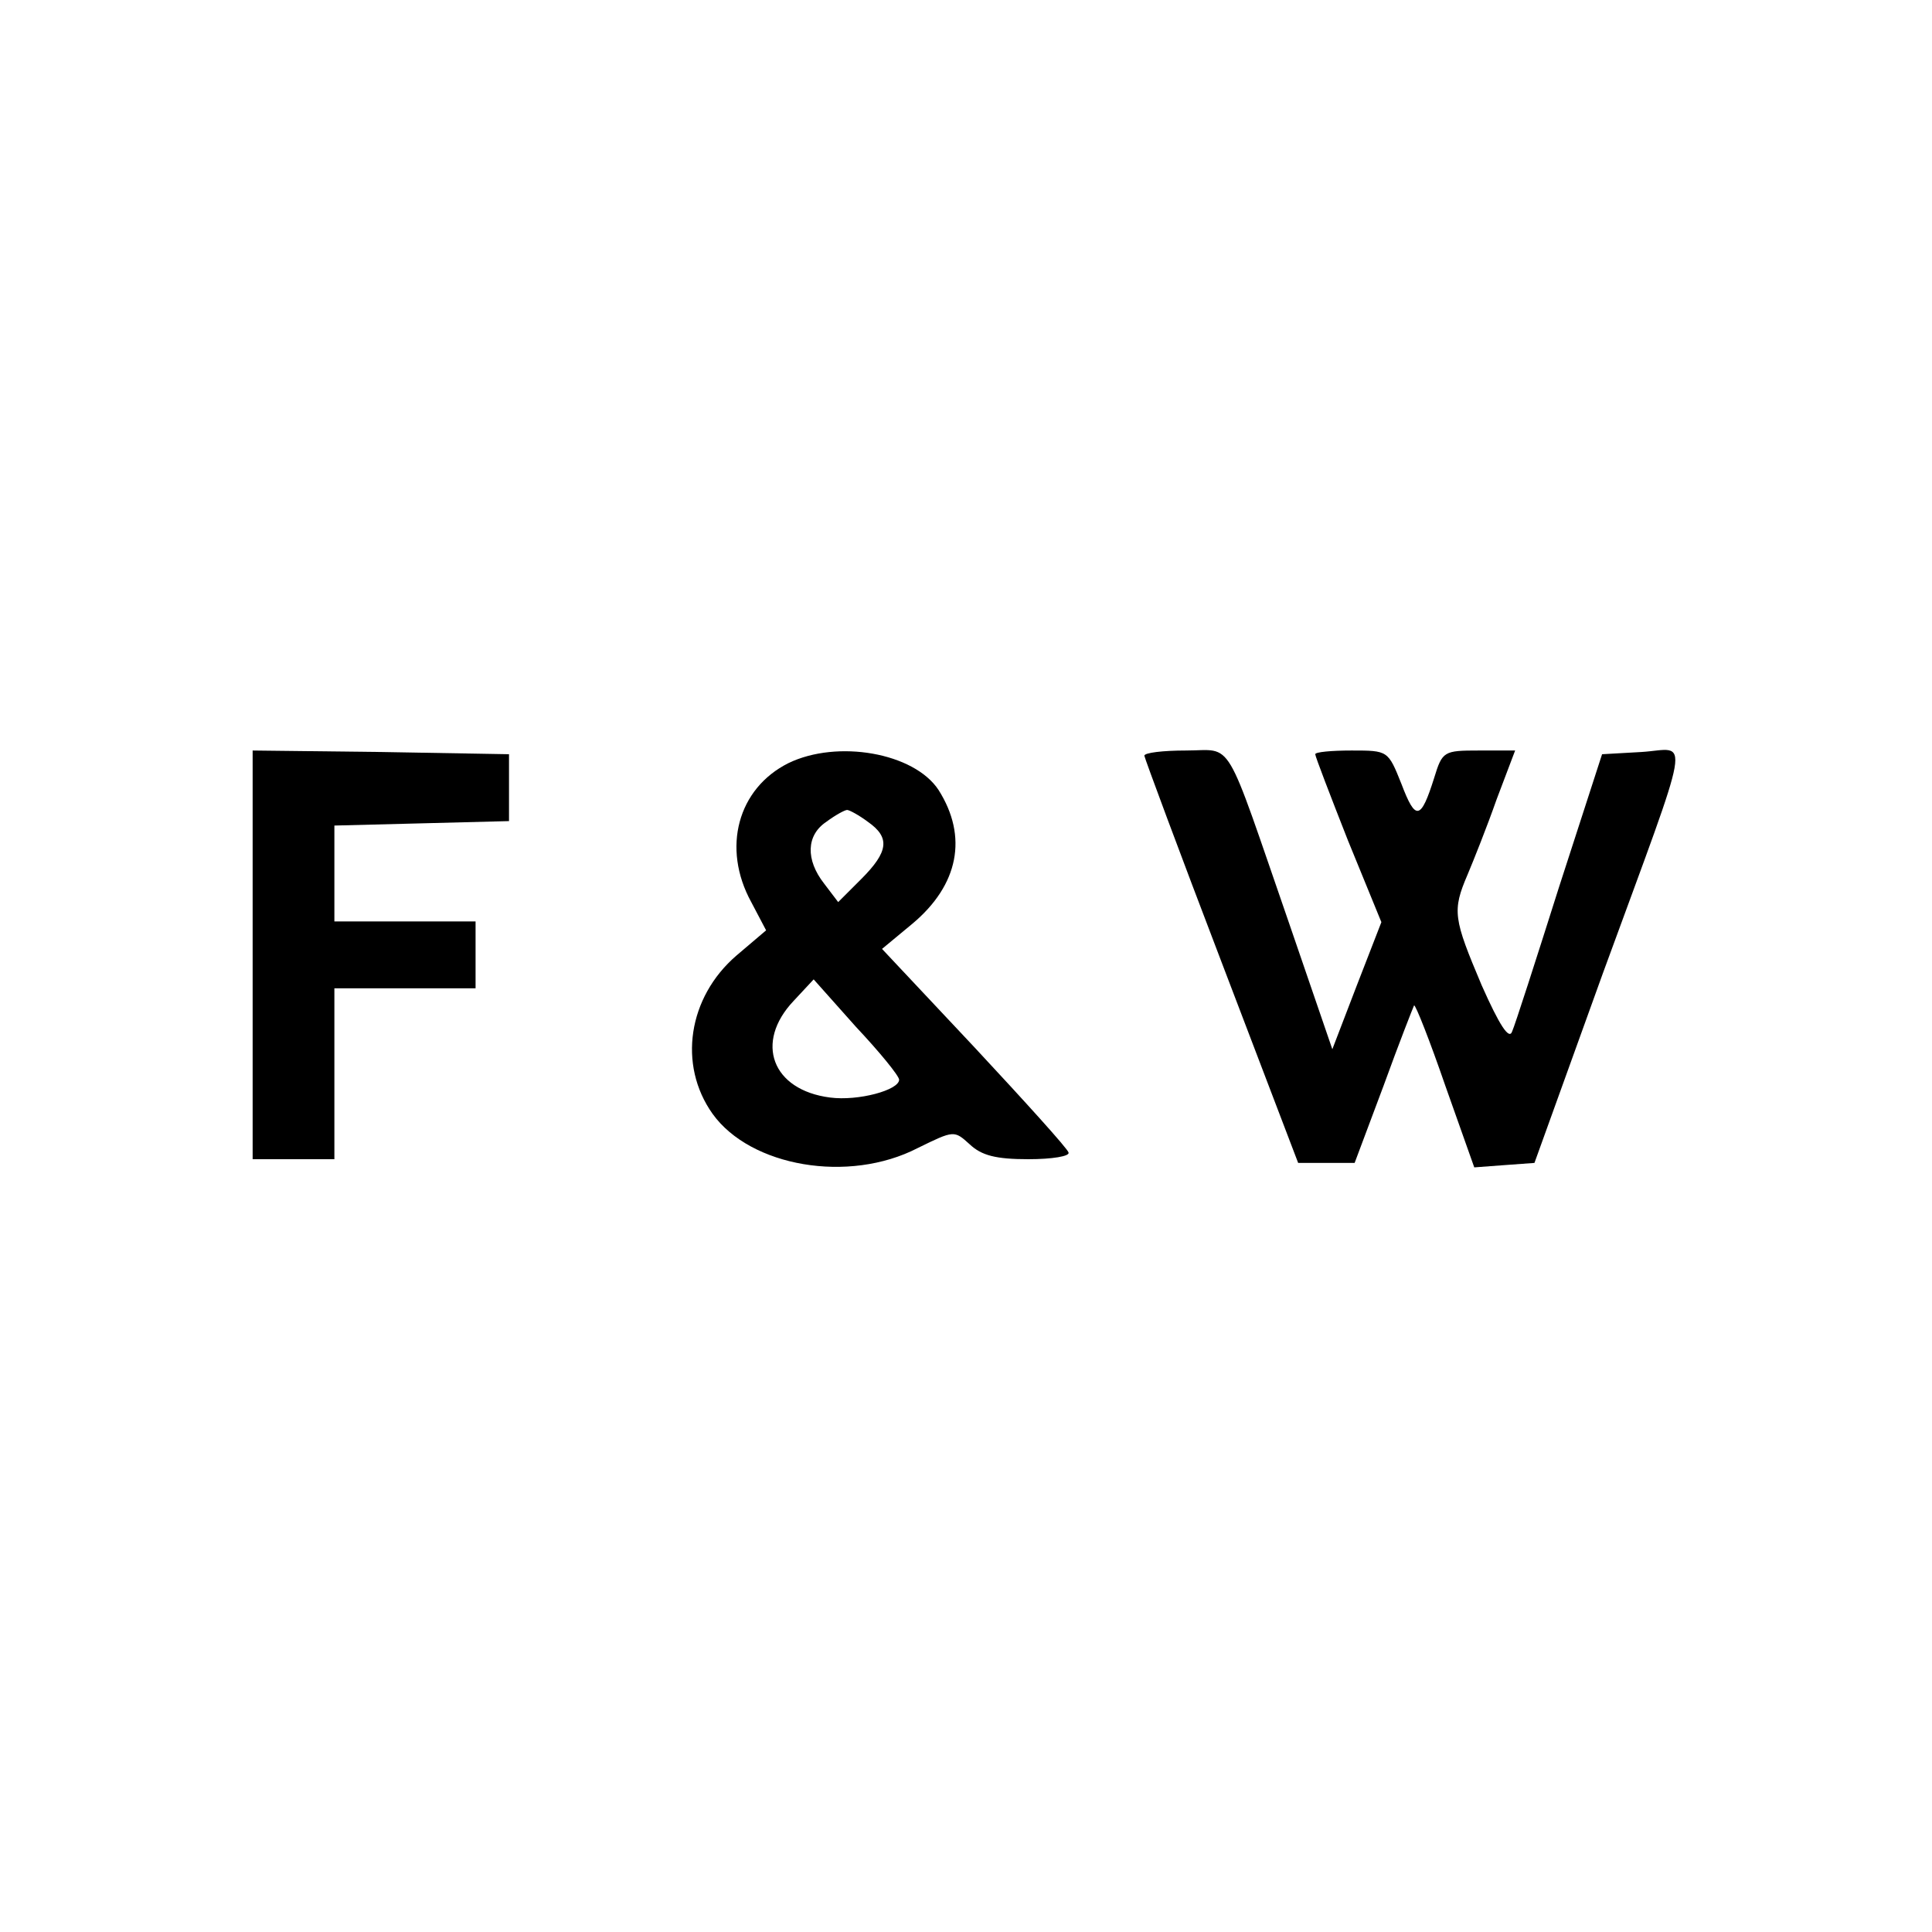 <?xml version="1.0" standalone="no"?>
<!DOCTYPE svg PUBLIC "-//W3C//DTD SVG 20010904//EN"
 "http://www.w3.org/TR/2001/REC-SVG-20010904/DTD/svg10.dtd">
<svg version="1.0" xmlns="http://www.w3.org/2000/svg"
 width="260pt" height="260pt" viewBox="0 0 260 260"
 preserveAspectRatio="xMidYMid meet">
<g transform="translate(0,260) scale(0.1,-0.1)"
fill="#000000" stroke="none">
<path d="M340 1315 l0 -275 55 0 55 0 0 115 0 115 95 0 95 0 0 45 0 45 -95 0
-95 0 0 65 0 64 118 3 117 3 0 45 0 45 -172 3 -173 2 0 -275z"/>
<path d="M1061 1573 c-68 -34 -90 -114 -50 -187 l20 -38 -40 -34 c-65 -56 -79
-147 -32 -213 51 -71 183 -94 276 -46 49 24 49 24 70 5 16 -15 35 -20 79 -20
32 0 56 4 54 9 -1 5 -59 69 -127 142 l-124 132 41 34 c62 52 75 117 35 180
-33 50 -136 68 -202 36z m107 -79 c30 -21 28 -40 -9 -77 l-31 -31 -19 25 c-25
32 -24 65 3 83 12 9 25 16 28 16 3 0 16 -7 28 -16z m42 -347 c0 -14 -55 -29
-93 -24 -78 10 -102 74 -49 130 l27 29 57 -64 c32 -34 58 -66 58 -71z"/>
<path d="M1540 1583 c1 -5 47 -129 104 -278 l103 -270 38 0 38 0 39 104 c21
58 40 106 41 108 2 1 21 -47 42 -108 l39 -110 40 3 41 3 92 255 c123 336 117
302 52 298 l-53 -3 -58 -179 c-31 -98 -59 -185 -63 -194 -4 -12 -17 8 -41 62
-38 90 -40 100 -19 149 8 19 26 64 39 101 l25 66 -49 0 c-47 0 -49 -1 -60 -37
-18 -57 -25 -58 -44 -8 -18 45 -18 45 -67 45 -27 0 -49 -2 -49 -5 0 -3 20 -55
44 -116 l45 -110 -33 -85 -33 -86 -58 169 c-89 257 -74 233 -139 233 -31 0
-56 -3 -56 -7z"/>
</g>
</svg>
